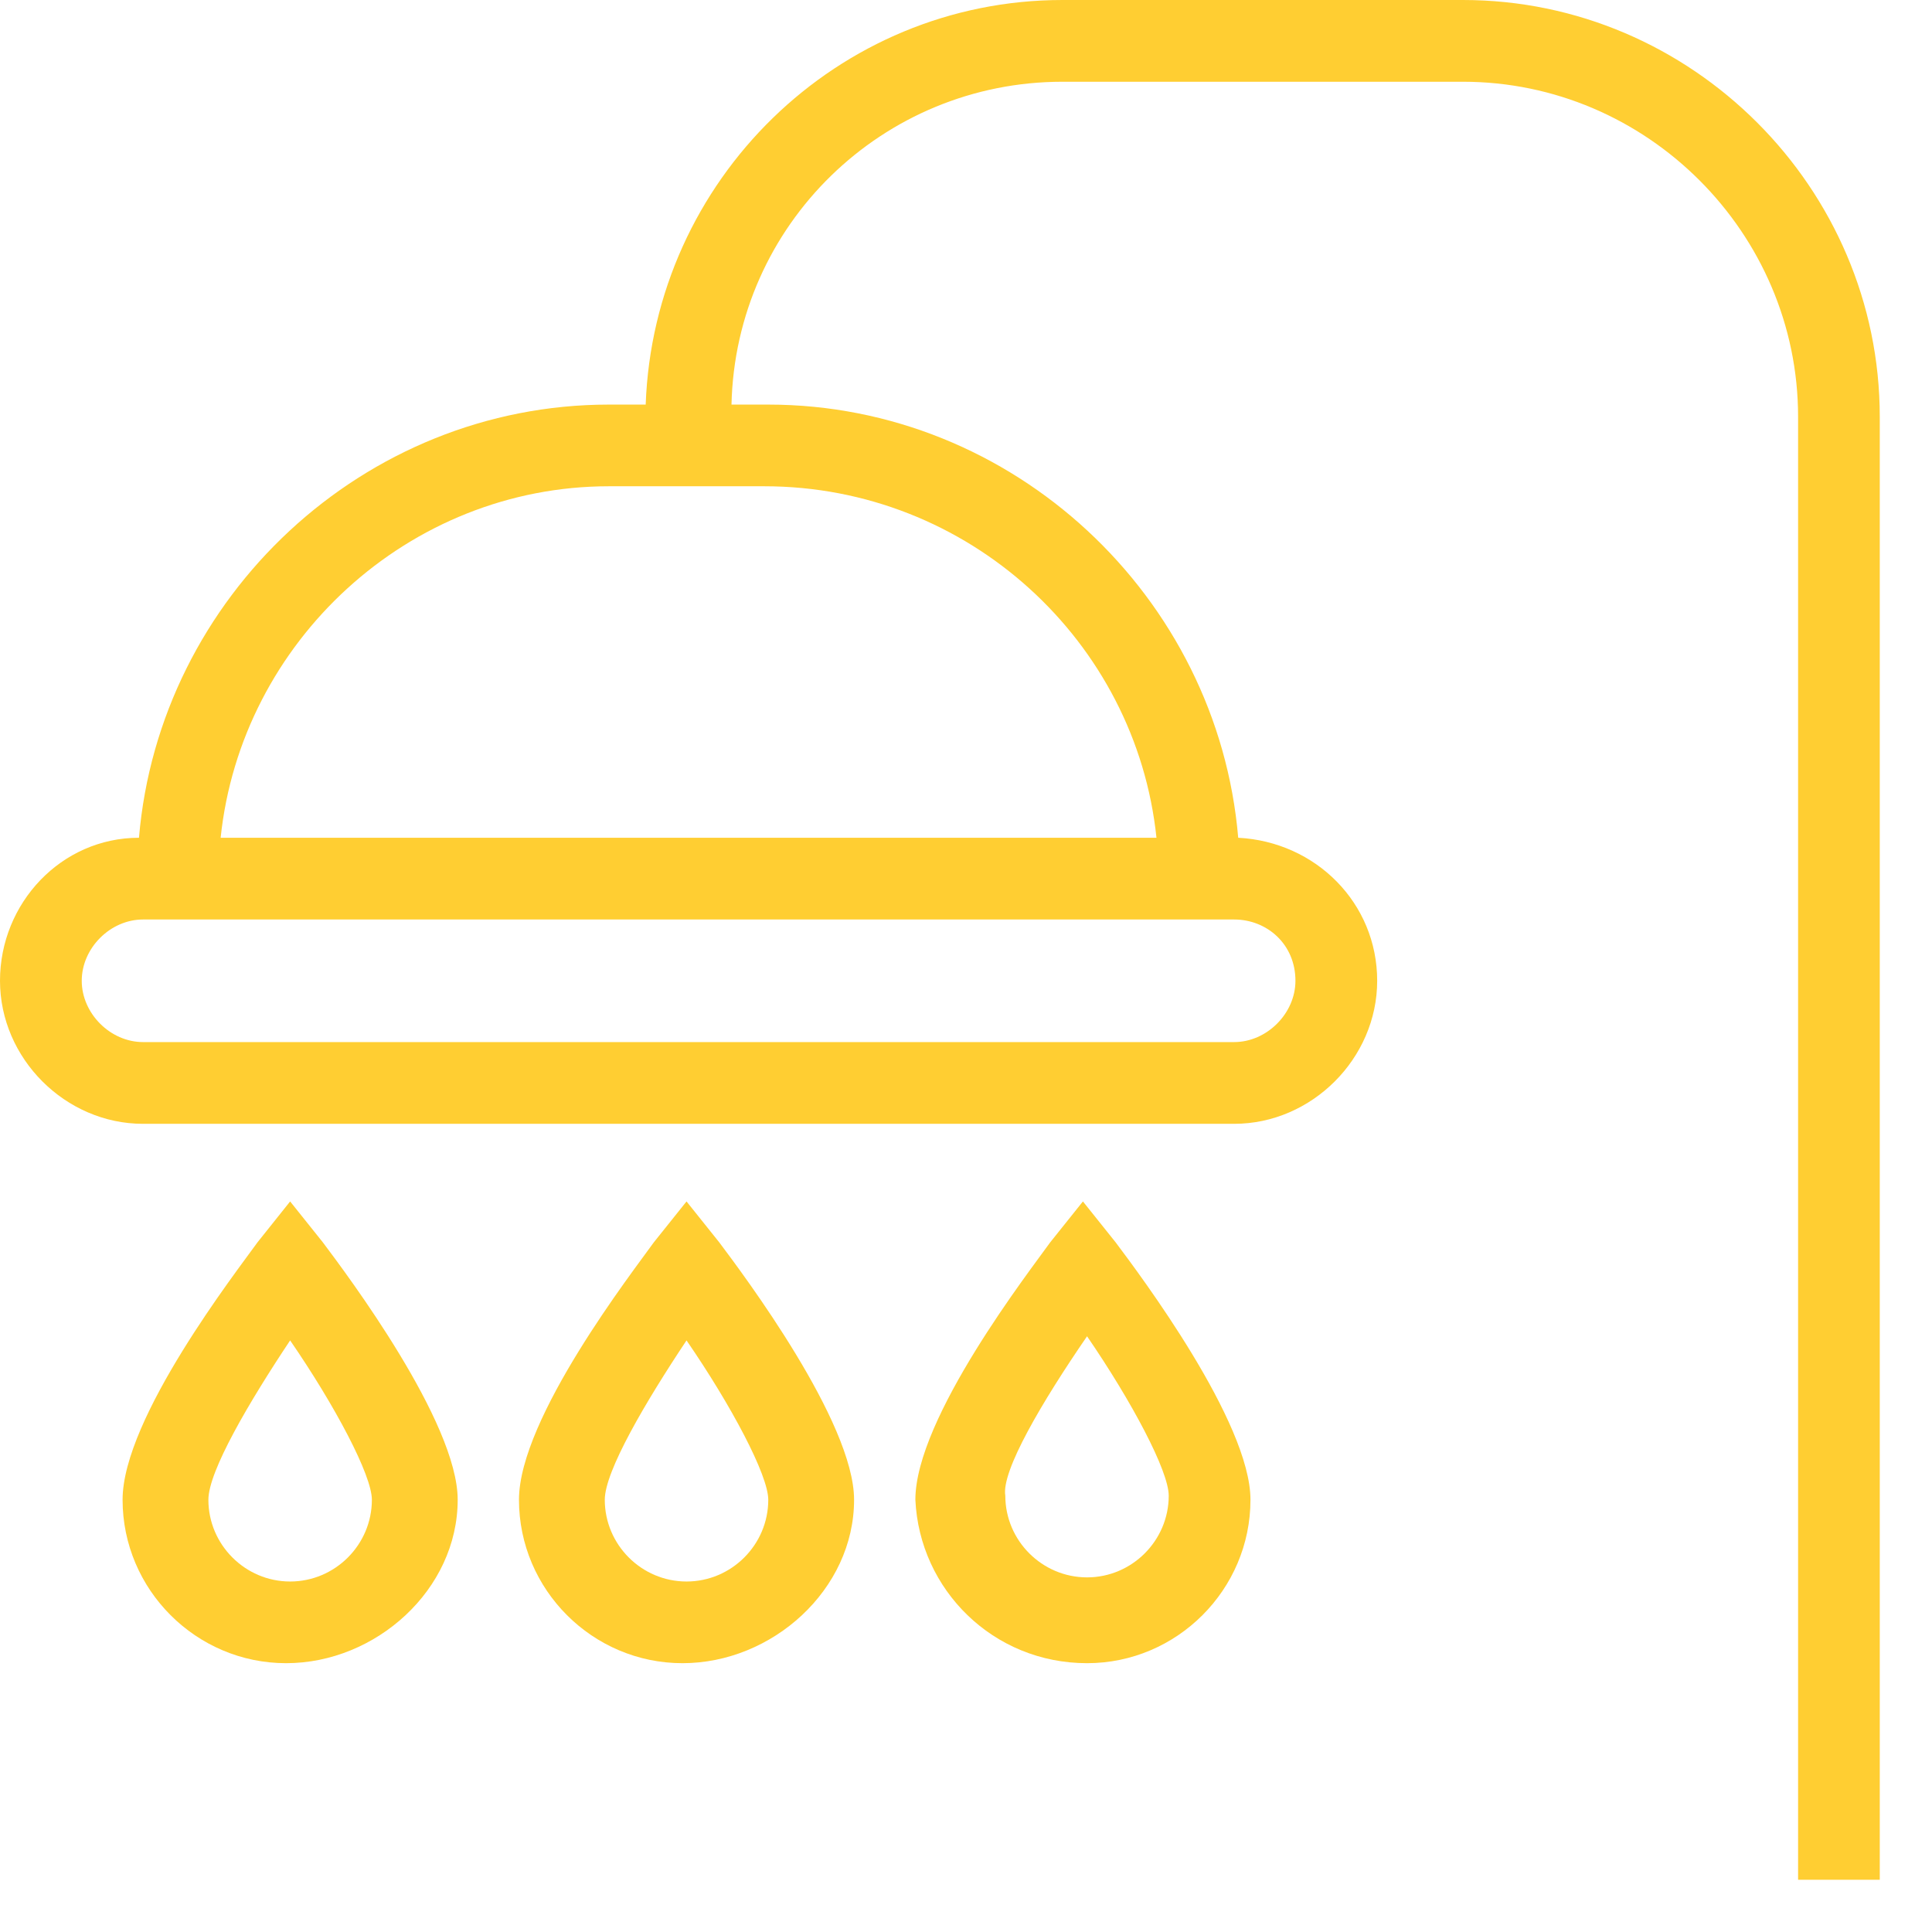 <?xml version="1.0" encoding="UTF-8"?>
<svg xmlns="http://www.w3.org/2000/svg" width="29" height="29" viewBox="0 0 29 29" fill="none">
  <path d="M21.96 0H15.948C12.575 0 9.814 2.699 9.692 6.073H9.14C5.459 6.073 2.392 8.956 2.086 12.575C0.92 12.575 0 13.556 0 14.722C0 15.887 0.981 16.869 2.147 16.869H18.525C19.69 16.869 20.672 15.887 20.672 14.722C20.672 13.556 19.752 12.636 18.586 12.575C18.279 8.956 15.212 6.073 11.532 6.073H10.98C11.041 3.374 13.249 1.227 15.948 1.227H21.96C24.72 1.227 26.99 3.496 26.99 6.257V28.216H28.216V6.257C28.216 2.822 25.395 0 21.96 0ZM19.445 14.722C19.445 15.212 19.015 15.642 18.525 15.642H2.147C1.656 15.642 1.227 15.212 1.227 14.722C1.227 14.231 1.656 13.802 2.147 13.802H18.525C19.015 13.802 19.445 14.17 19.445 14.722ZM17.359 12.575H3.312C3.619 9.63 6.134 7.299 9.14 7.299H11.471C14.538 7.299 17.053 9.63 17.359 12.575Z" fill="#FFCE32"></path>
  <path d="M6.87 22.512C6.87 21.346 5.214 19.138 4.846 18.648L4.355 18.034L3.865 18.648C3.558 19.077 1.84 21.285 1.84 22.512C1.84 23.861 2.944 24.965 4.294 24.965C5.643 24.965 6.87 23.861 6.87 22.512ZM3.128 22.512C3.128 22.082 3.742 21.04 4.355 20.12C5.03 21.101 5.582 22.144 5.582 22.512C5.582 23.187 5.03 23.739 4.355 23.739C3.681 23.739 3.128 23.187 3.128 22.512Z" fill="#FFCE32"></path>
  <path d="M12.82 22.512C12.82 21.346 11.164 19.138 10.796 18.648L10.305 18.034L9.814 18.648C9.508 19.077 7.79 21.285 7.79 22.512C7.79 23.861 8.894 24.965 10.244 24.965C11.593 24.965 12.82 23.861 12.82 22.512ZM9.078 22.512C9.078 22.082 9.692 21.04 10.305 20.12C10.98 21.101 11.532 22.144 11.532 22.512C11.532 23.187 10.98 23.739 10.305 23.739C9.63 23.739 9.078 23.187 9.078 22.512Z" fill="#FFCE32"></path>
  <path d="M16.317 24.965C17.666 24.965 18.77 23.861 18.77 22.512C18.77 21.346 17.114 19.138 16.746 18.648L16.255 18.034L15.764 18.648C15.458 19.077 13.74 21.285 13.74 22.512C13.802 23.861 14.906 24.965 16.317 24.965ZM16.317 20.058C16.991 21.04 17.543 22.082 17.543 22.451C17.543 23.125 16.991 23.677 16.317 23.677C15.642 23.677 15.09 23.125 15.09 22.451C15.028 22.082 15.642 21.04 16.317 20.058Z" fill="#FFCE32"></path>
</svg>
